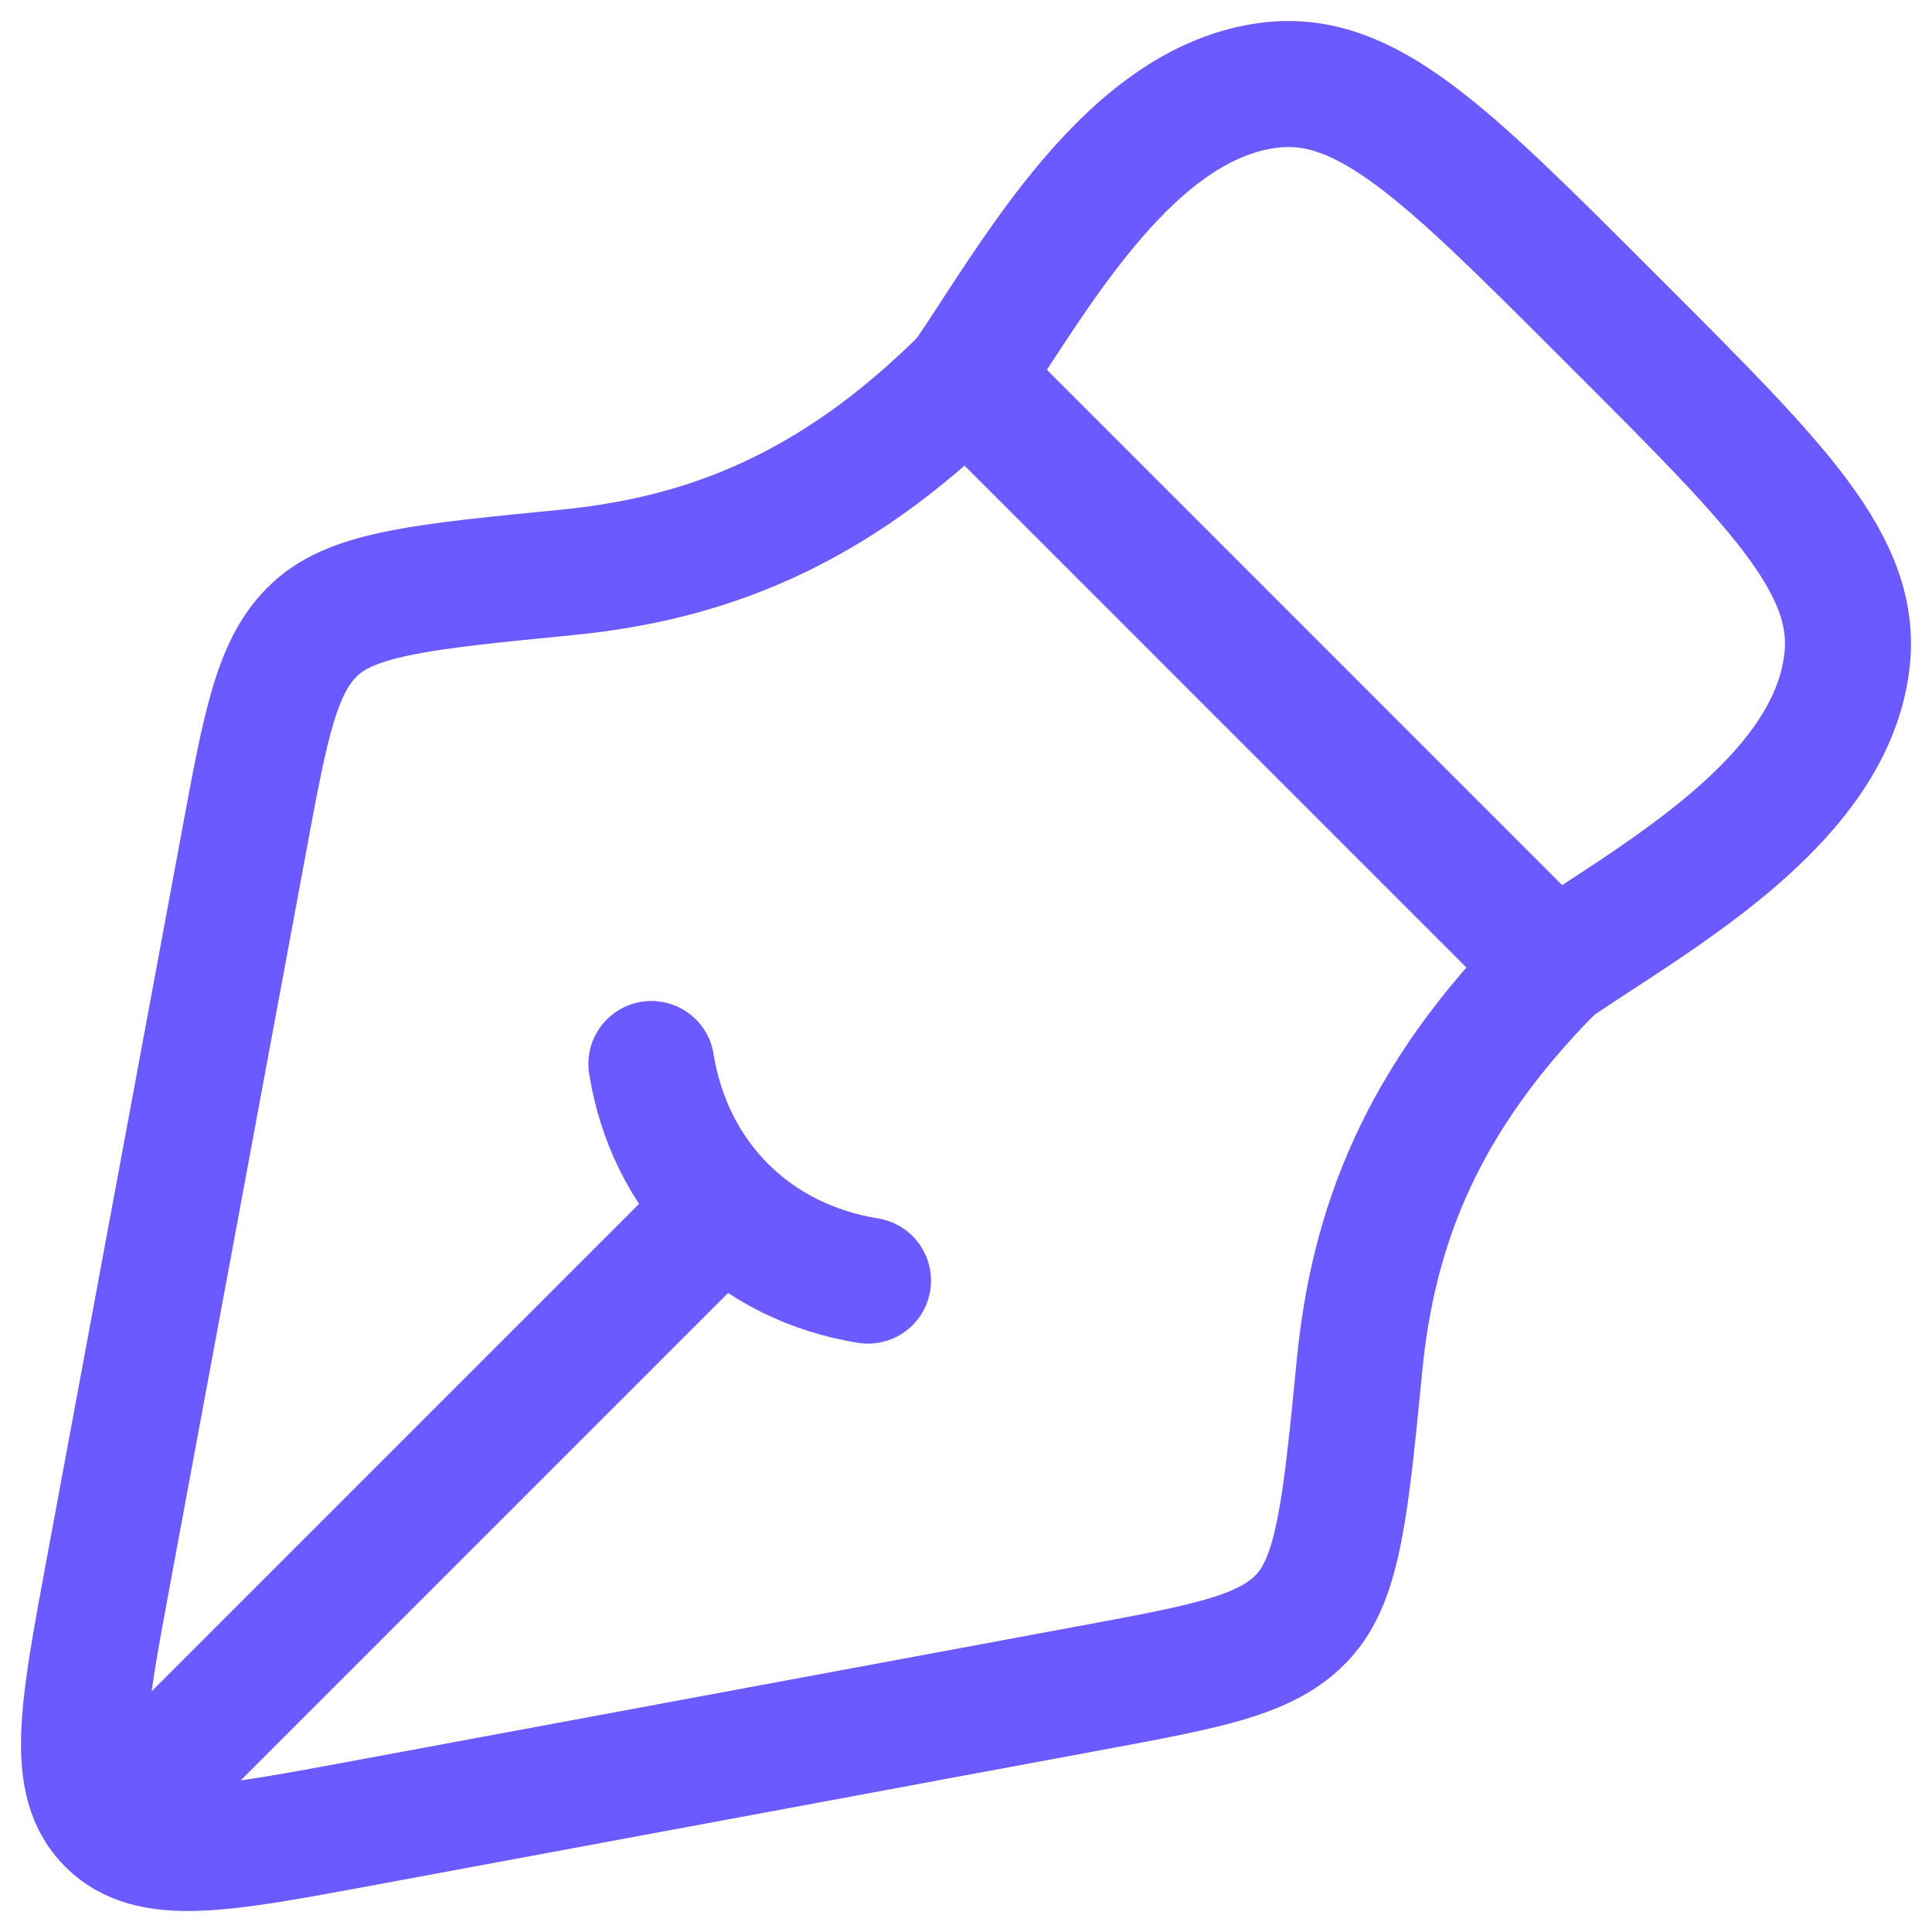 <svg xmlns="http://www.w3.org/2000/svg" width="46" height="46" viewBox="0 0 46 46" fill="none">
  <path d="M25.999 40.184L8.586 43.418C5.246 44.038 3.576 44.348 2.614 43.386C1.652 42.424 1.962 40.754 2.582 37.414L5.816 20C6.334 17.208 6.593 15.812 7.514 14.968C8.434 14.124 10.117 13.96 13.484 13.63C16.729 13.313 19.799 12.201 23 9L37 23.001C33.799 26.202 32.686 29.271 32.369 32.516C32.039 35.883 31.874 37.566 31.03 38.486C30.187 39.407 28.791 39.666 25.999 40.184Z" stroke="#6A5AFF" stroke-width="3" stroke-linejoin="round"/>
  <path d="M20.667 30.491C19.361 30.279 18.168 29.711 17.228 28.772M17.228 28.772C16.289 27.832 15.721 26.639 15.509 25.333M17.228 28.772L4.333 41.667" stroke="#6A5AFF" stroke-width="3" stroke-linecap="round"/>
  <path d="M23 9C24.662 6.548 26.913 2.423 30.248 2.026C32.525 1.754 34.411 3.641 38.184 7.413L38.587 7.816C42.359 11.589 44.245 13.475 43.974 15.752C43.577 19.087 39.452 21.338 37 23" stroke="#6A5AFF" stroke-width="3" stroke-linejoin="round"/>
</svg>